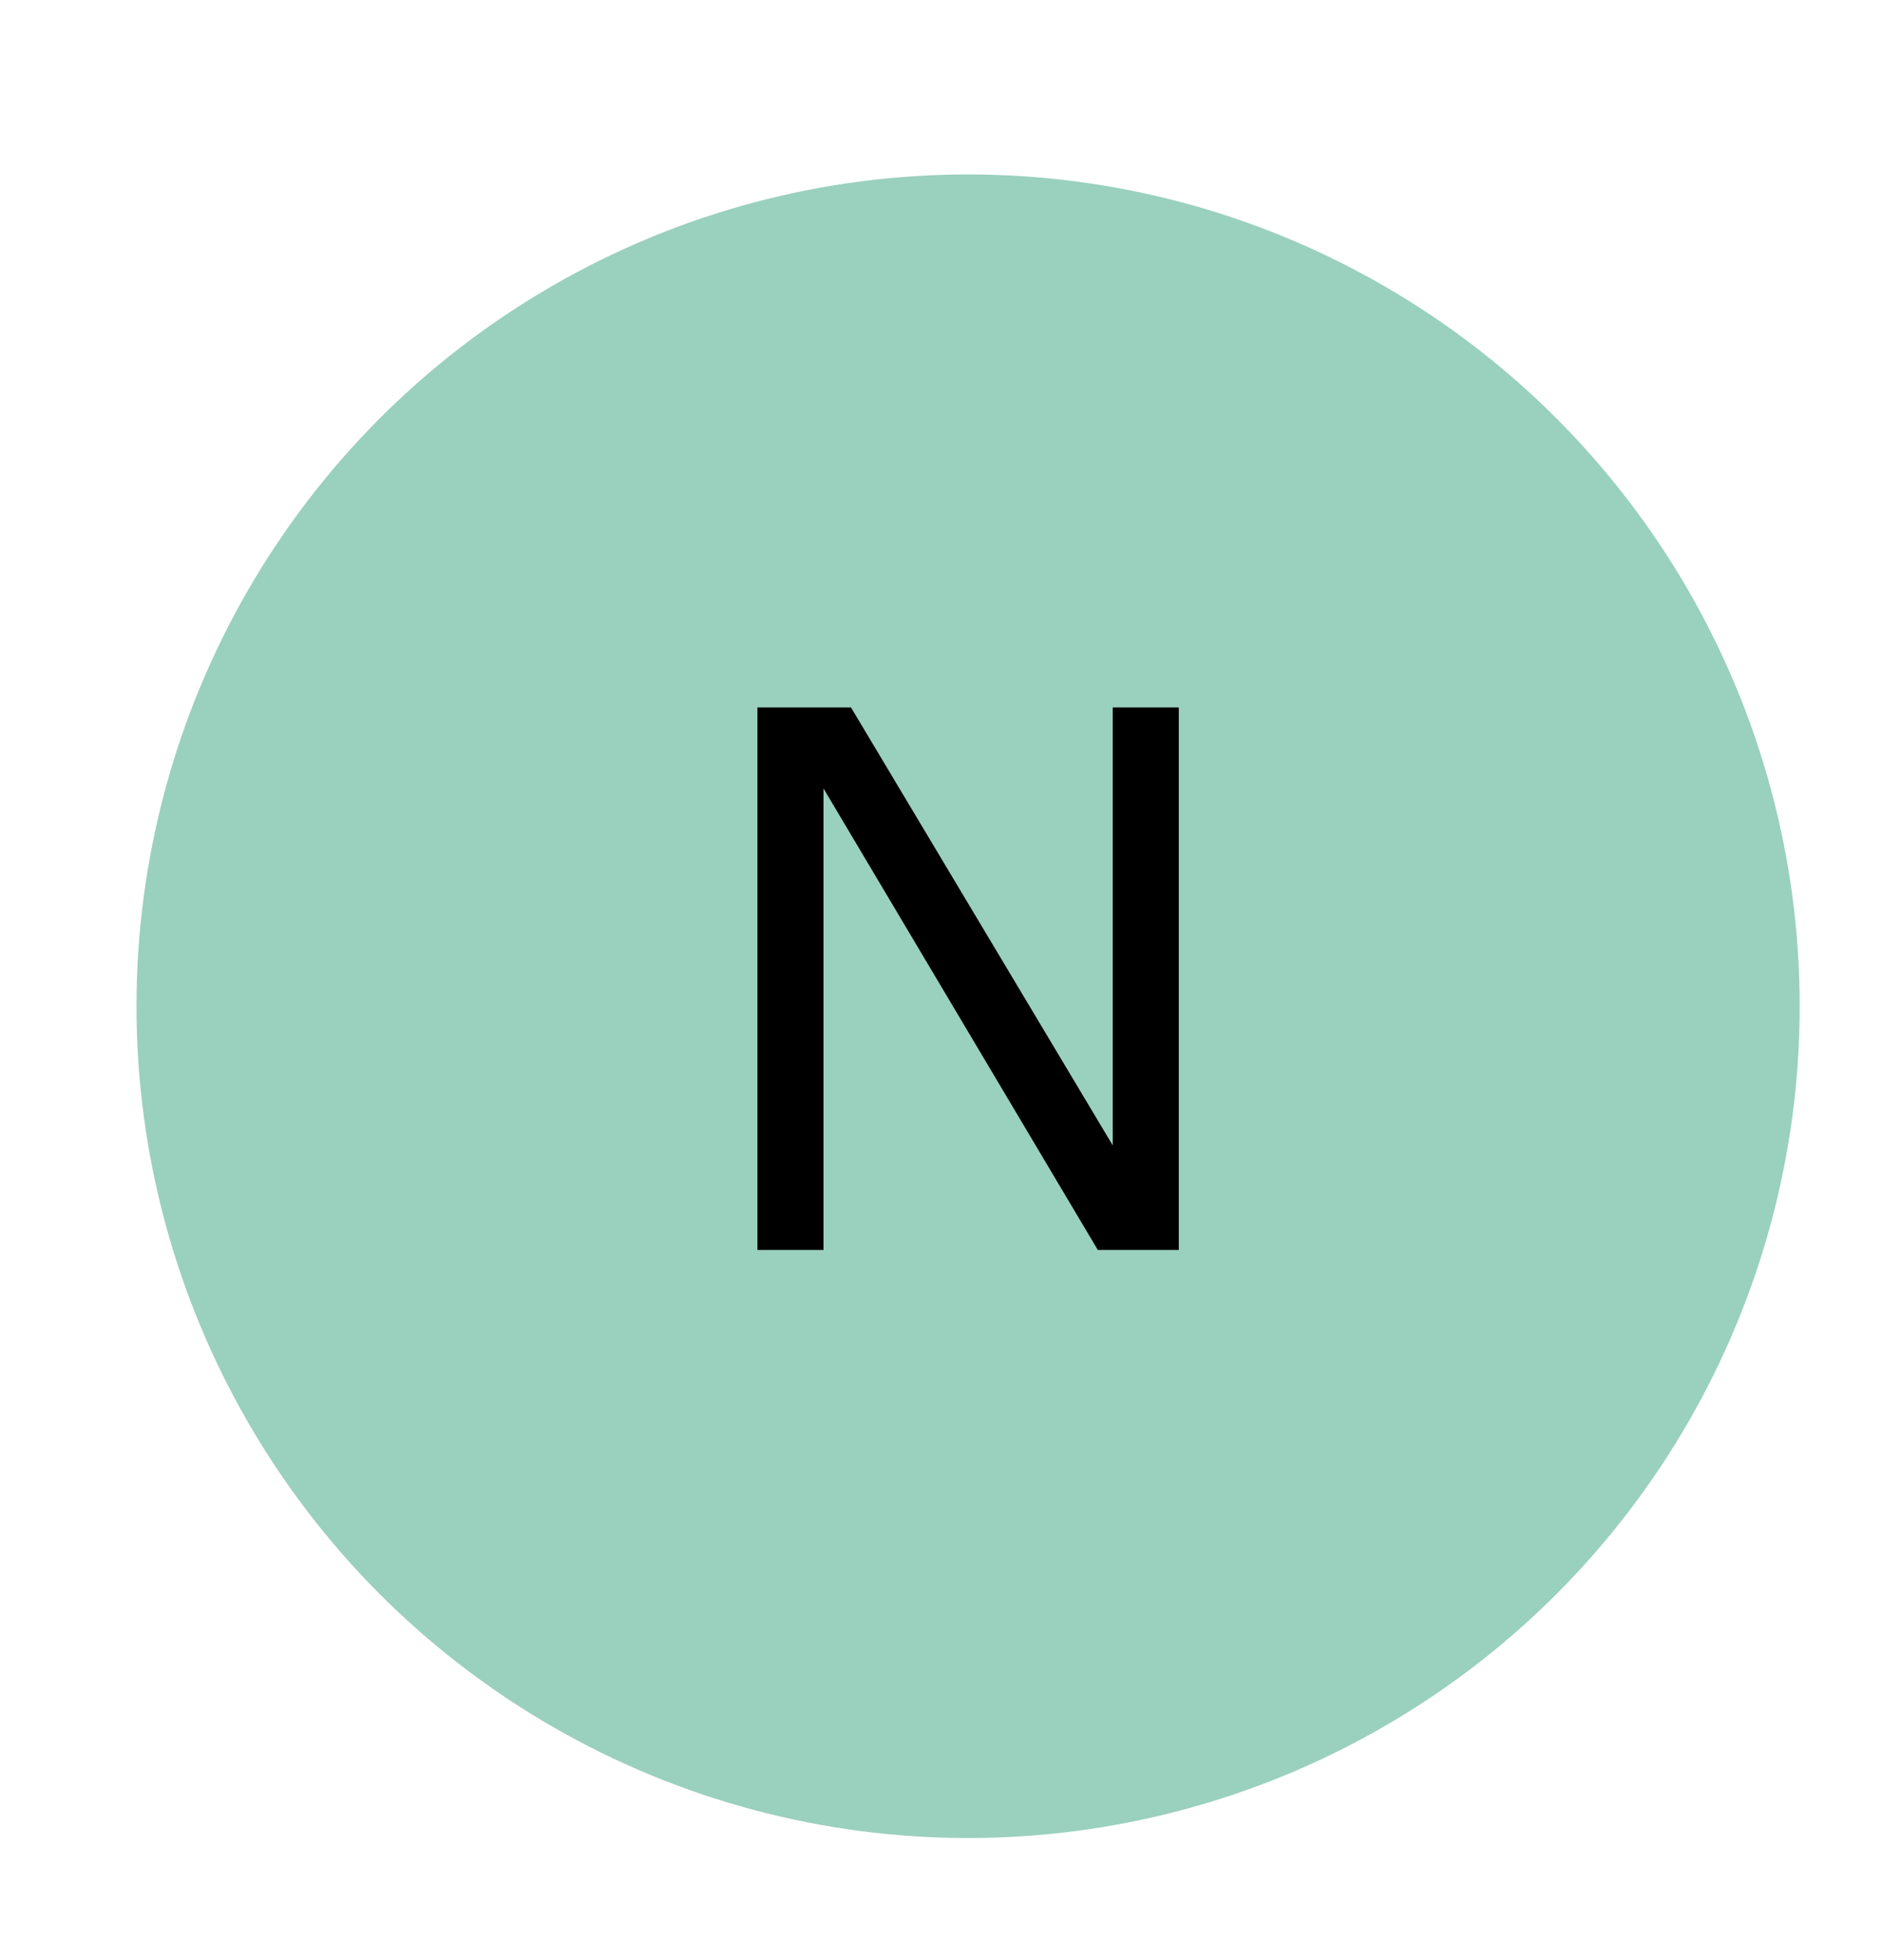 <?xml version="1.0" encoding="UTF-8"?>
<svg id="ISO_N" data-name="ISO N" xmlns="http://www.w3.org/2000/svg" viewBox="0 0 935.39 973.97">
  <defs>
    <style>
      .cls-1 {
        fill: #9ad0be;
      }
    </style>
  </defs>
  <circle class="cls-1" cx="481.16" cy="500" r="413.32"/>
  <path d="m376.45,351.53h46.5l130.11,217.63v-217.63h32.82v269.59h-40.24l-136.36-229.35v229.35h-32.82v-269.59Z"/>
</svg>